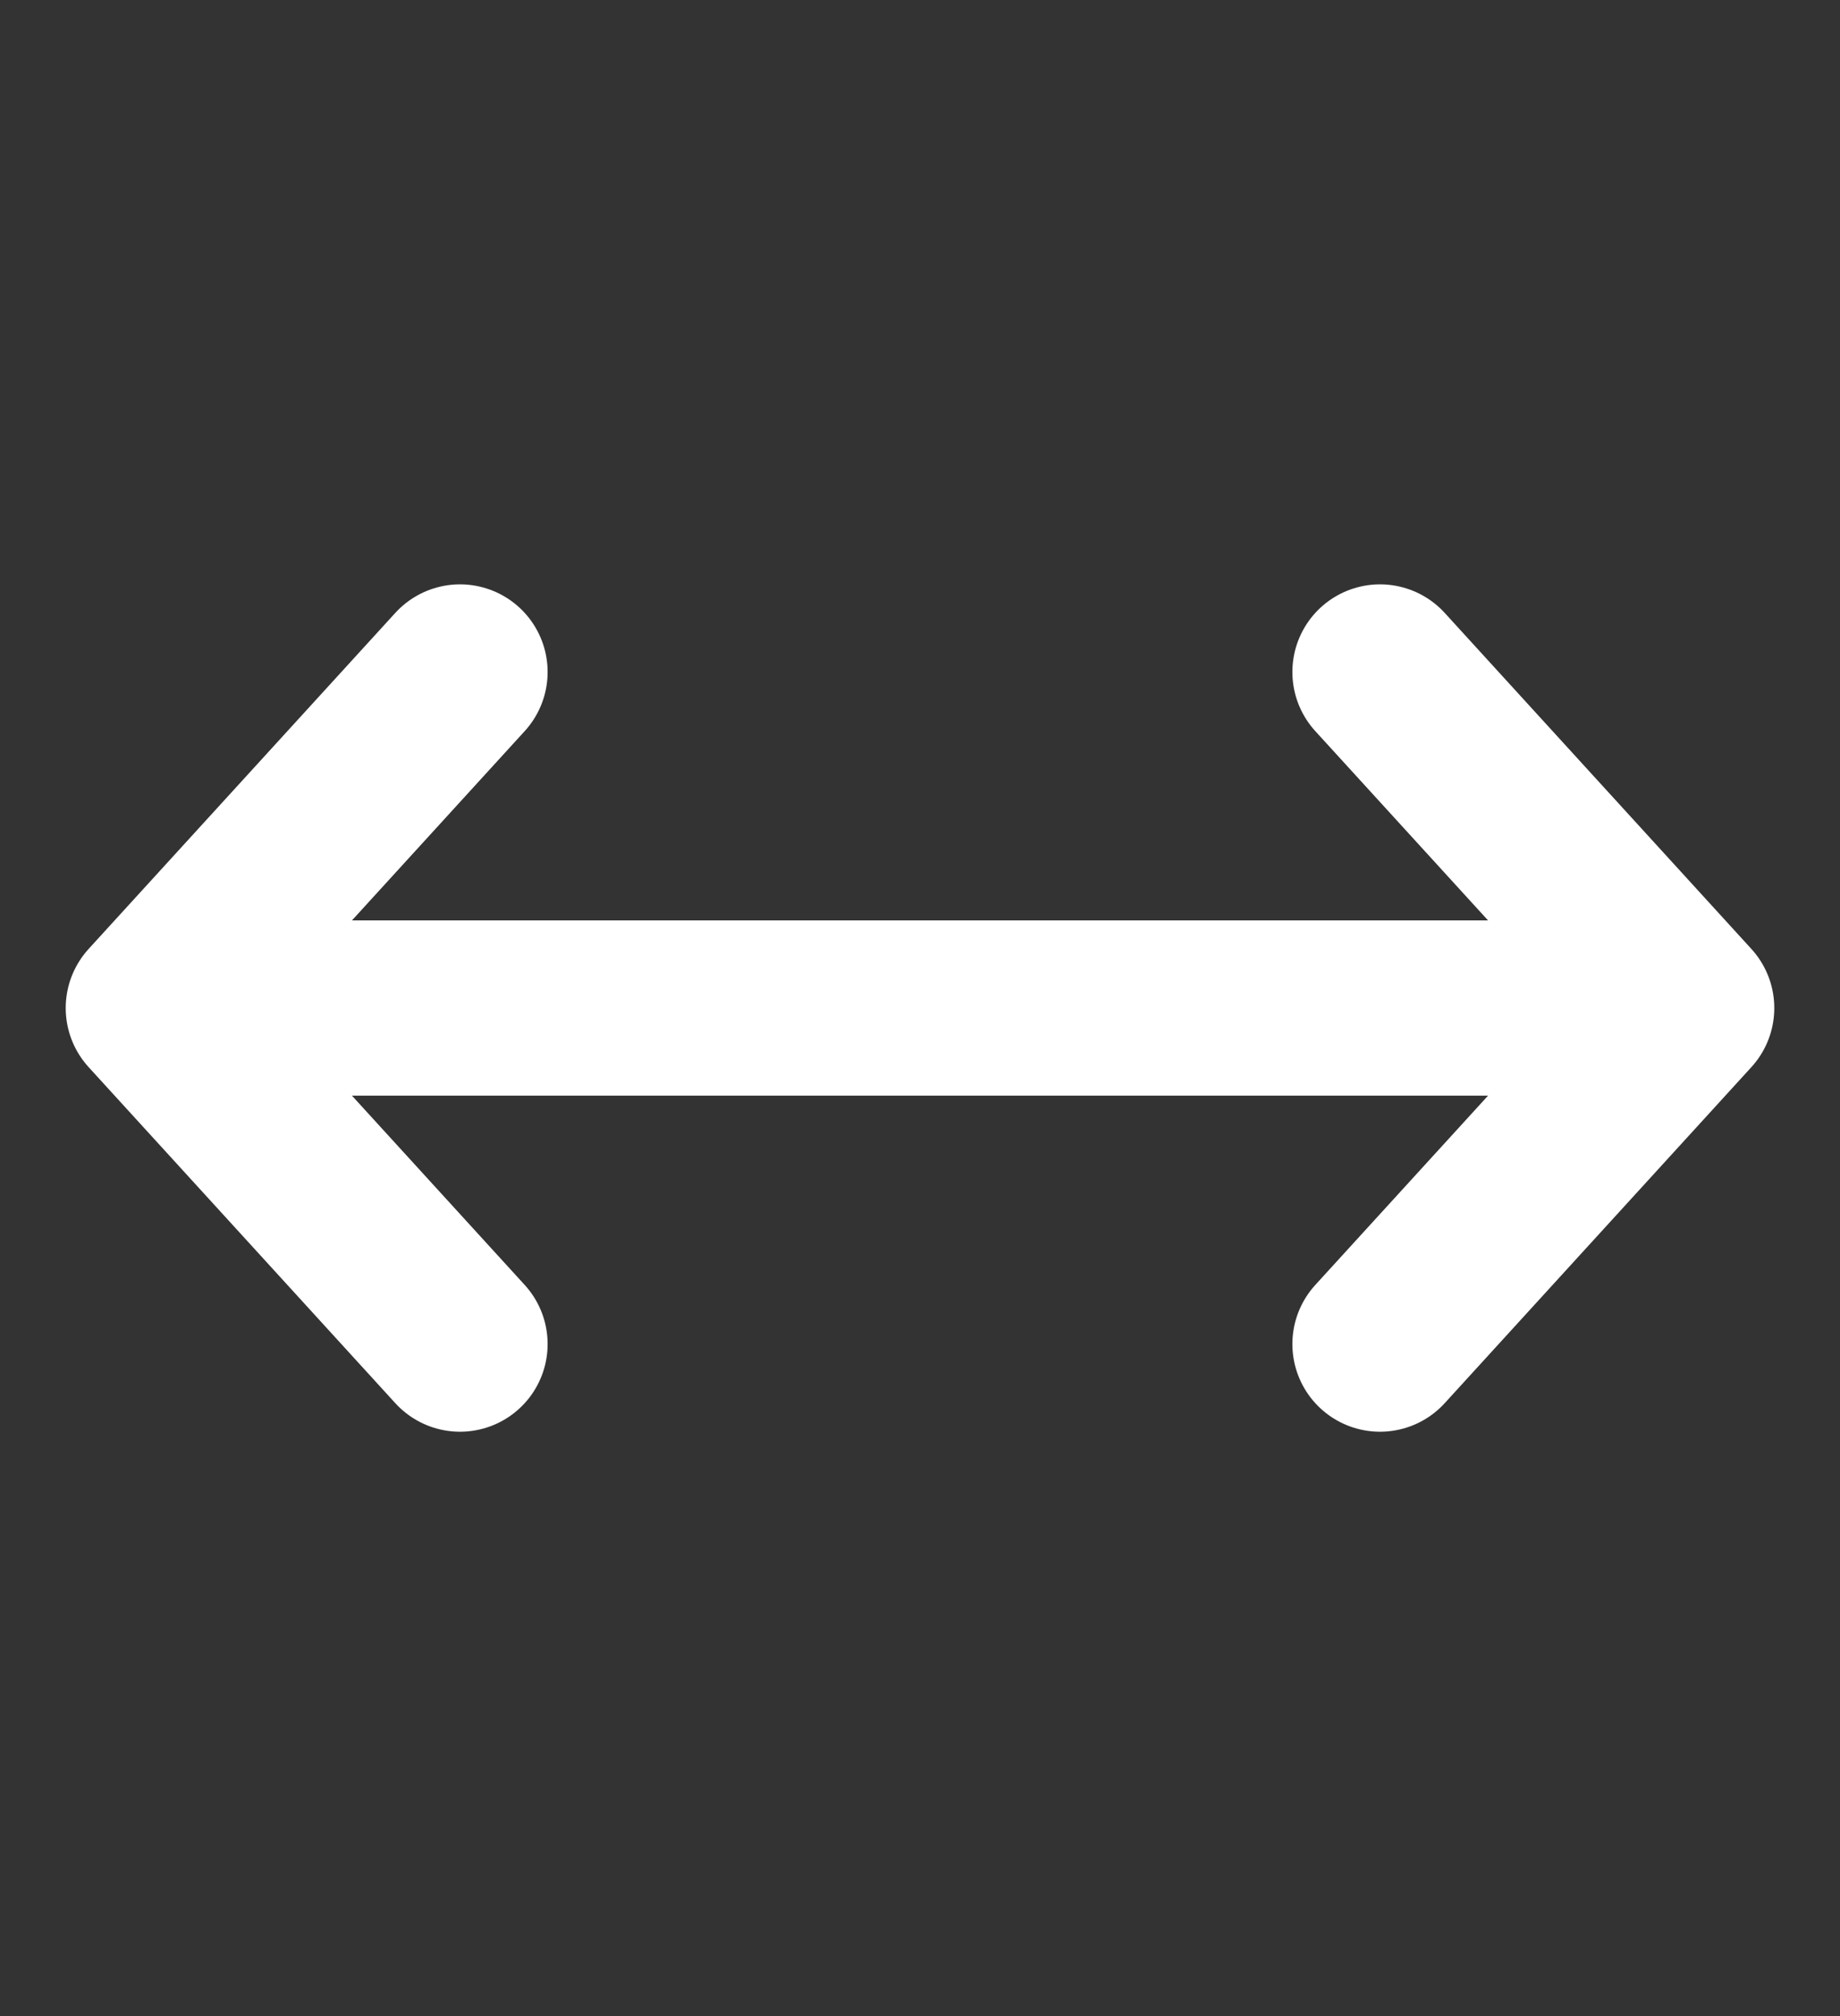 <svg width="42" height="46" viewBox="0 0 42 46" fill="none" xmlns="http://www.w3.org/2000/svg">
<rect x="0" y="0" width="42" height="46" fill="#333333" stroke="none"/>
<path d="M31.5 15.333L38.5 23M38.5 23L31.5 30.667M38.5 23H3.5M10.5 15.333L3.5 23M3.5 23L10.5 30.667" stroke="white" stroke-width="4" stroke-linecap="round" stroke-linejoin="round"/>
</svg>

